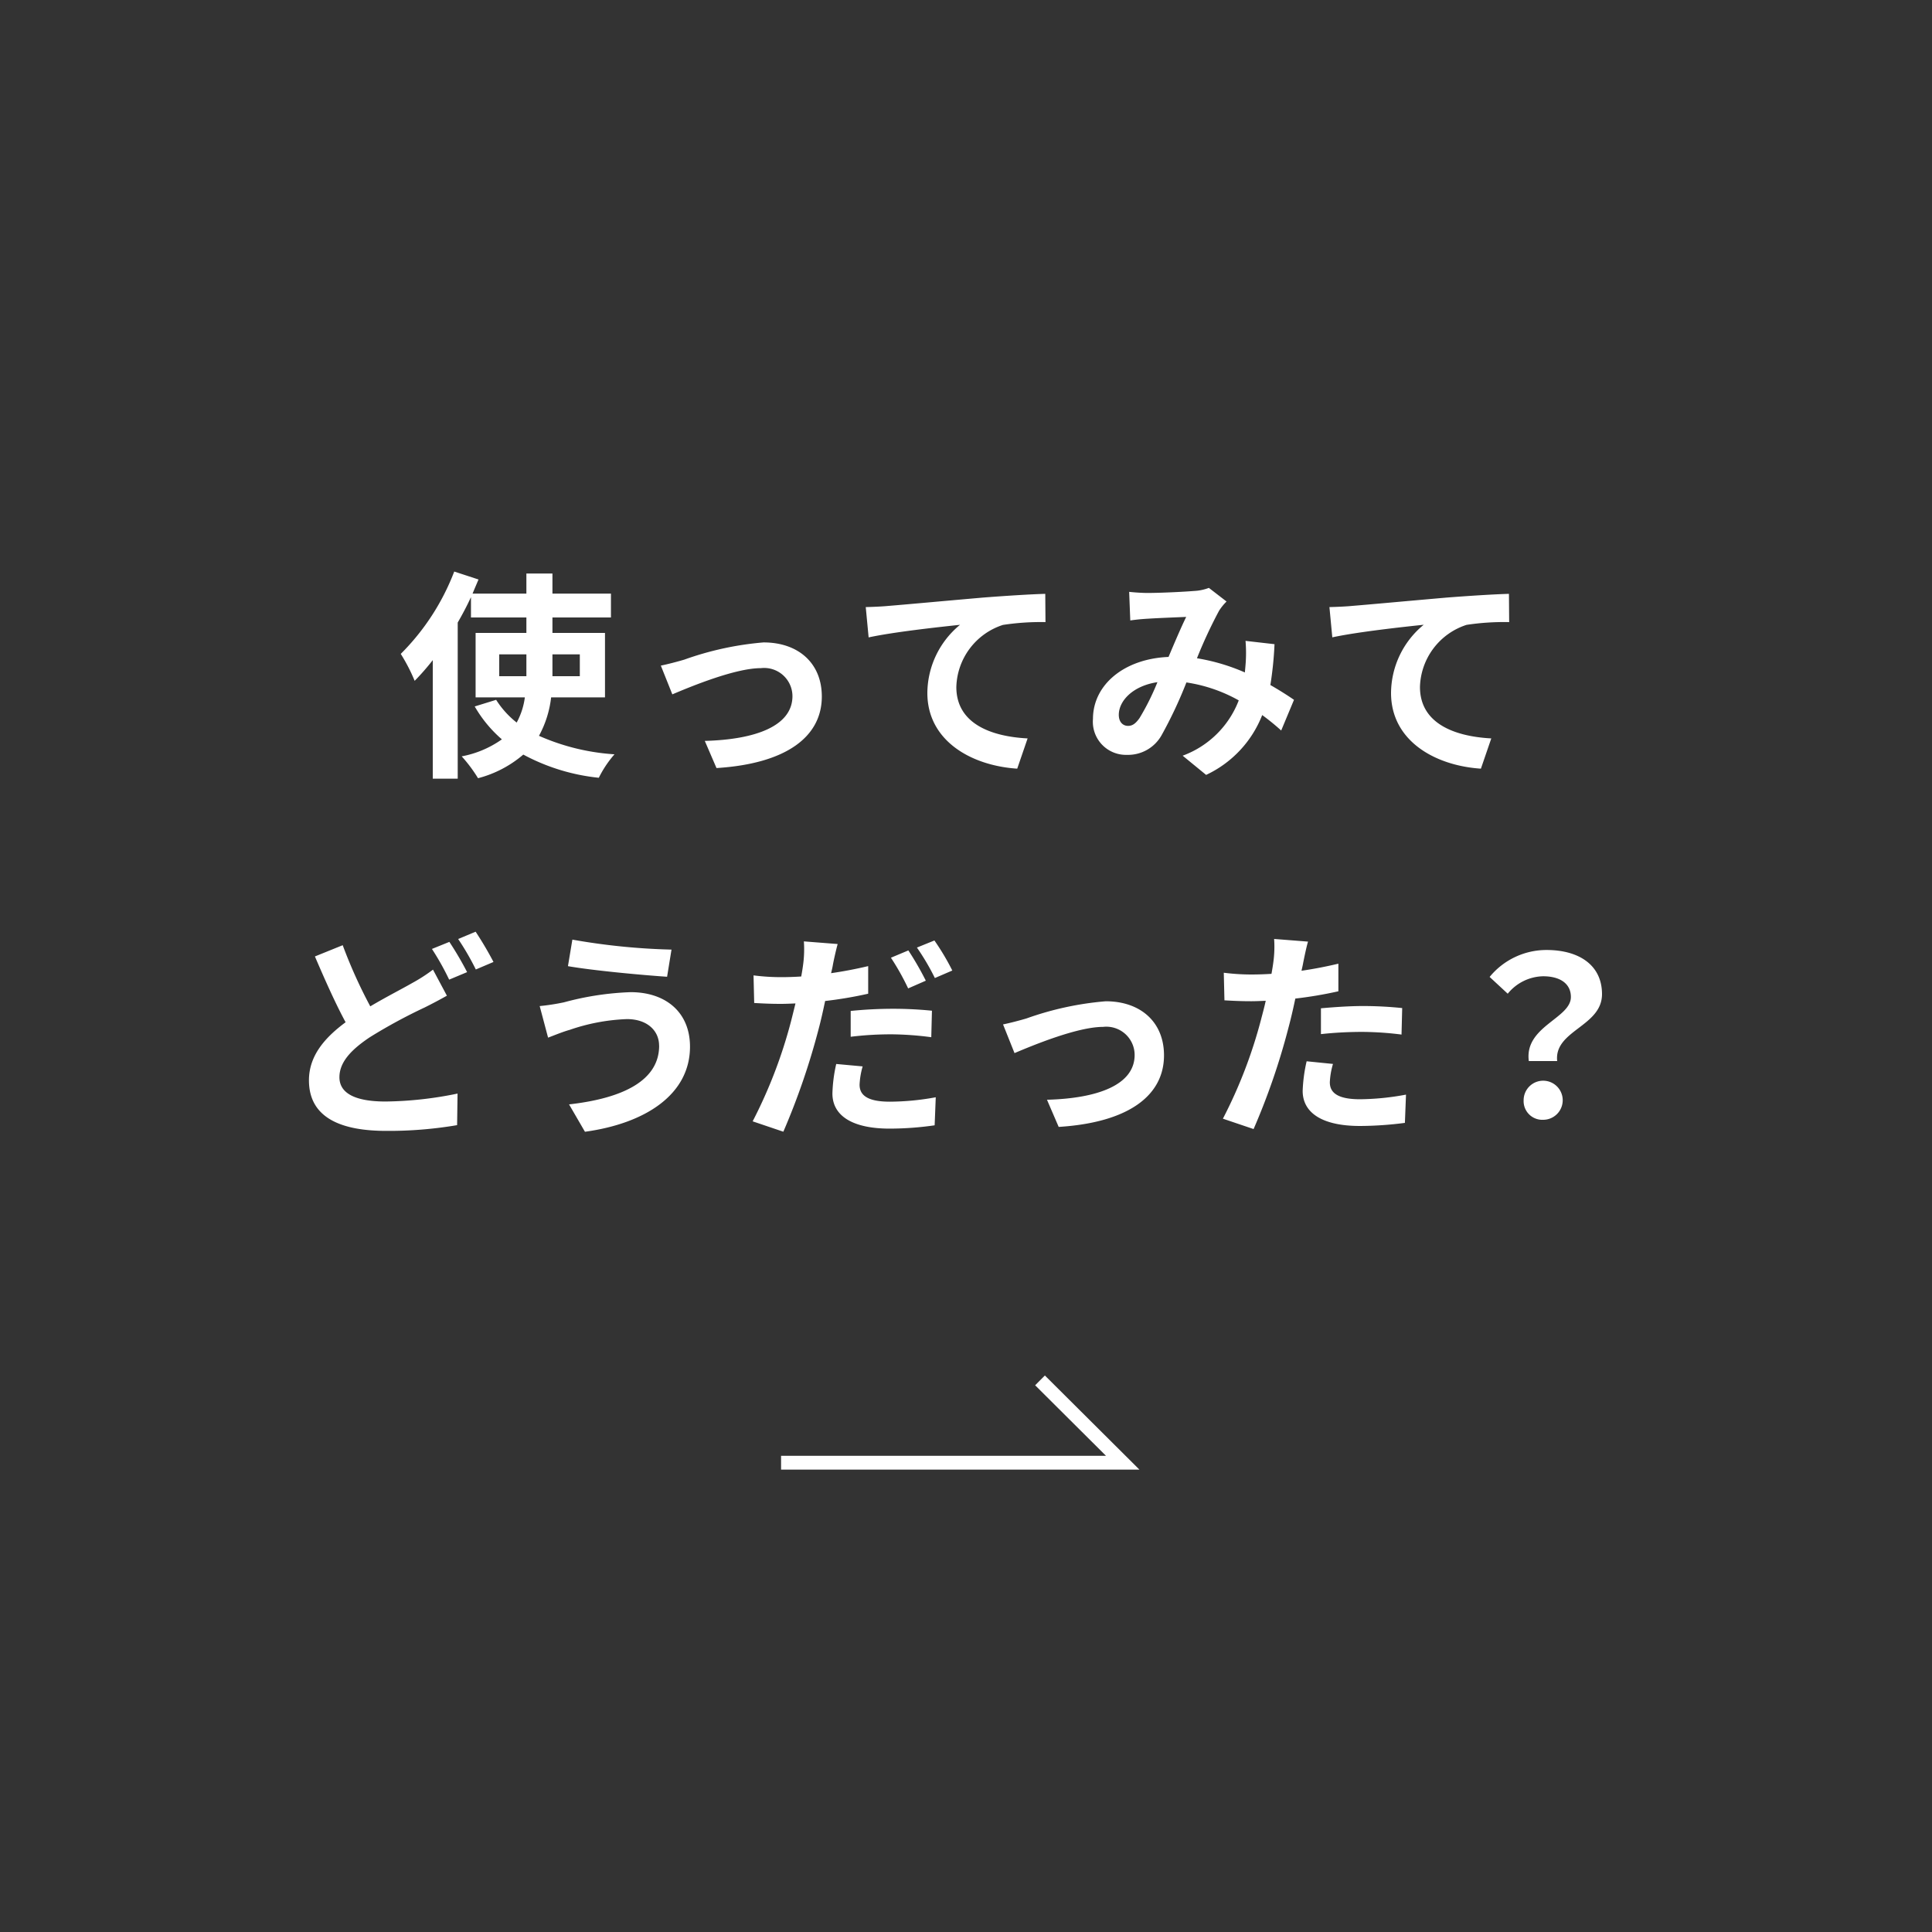 <svg xmlns="http://www.w3.org/2000/svg" width="140" height="140" viewBox="0 0 140 140"><rect x="0" y="0" width="140" height="140" fill="#333333" stroke="none"/><clipPath id="a"><path d="M0 0h140v140H0z"/></clipPath><g clip-path="url(#a)"><path fill="#fff" d="M36.176 49v-1.584h1.968V49zm5.84-1.584V49h-1.984v-1.584zm1.824 3.12v-4.672h-3.808v-1.12h4.24v-1.728h-4.24V41.56h-1.888v1.456h-3.9c.144-.352.288-.688.432-1.024l-1.76-.576a16.984 16.984 0 0 1-3.876 5.968 12.592 12.592 0 0 1 1.008 1.952 17.671 17.671 0 0 0 1.312-1.5v8.588h1.808V45.112c.352-.608.672-1.216.96-1.84v1.472h4.016v1.12h-3.68v4.672h3.568a5.2 5.2 0 0 1-.592 1.824 6.6 6.6 0 0 1-1.488-1.648l-1.552.48a9.216 9.216 0 0 0 1.968 2.384 7.38 7.38 0 0 1-2.912 1.232 10.451 10.451 0 0 1 1.184 1.584 8.2 8.2 0 0 0 3.28-1.712 14.689 14.689 0 0 0 5.472 1.68 7.86 7.86 0 0 1 1.136-1.7 16.044 16.044 0 0 1-5.472-1.34 7.568 7.568 0 0 0 .88-2.784zm4.048-2.3.832 2.08c1.36-.576 4.56-1.9 6.416-1.9a2.051 2.051 0 0 1 2.288 2.024c0 2.176-2.688 3.152-6.352 3.248l.848 1.968c5.088-.32 7.632-2.288 7.632-5.184 0-2.416-1.7-3.92-4.224-3.92a22.54 22.54 0 0 0-5.744 1.248c-.484.144-1.216.336-1.696.432zm14.848-4.24.208 2.192c1.856-.4 5.12-.752 6.624-.912a6.443 6.443 0 0 0-2.368 4.94c0 3.456 3.168 5.264 6.512 5.484l.752-2.192c-2.704-.14-5.164-1.1-5.164-3.724a4.867 4.867 0 0 1 3.376-4.5 18.106 18.106 0 0 1 3.084-.204l-.016-2.048c-1.12.032-2.88.144-4.528.272-2.928.256-5.568.5-6.9.608-.316.032-.94.064-1.58.08zm19.088-1.1.08 2.064a14.64 14.64 0 0 1 1.3-.128c.736-.048 2.112-.1 2.752-.128-.368.752-.832 1.84-1.28 2.9-3.22.132-5.476 2.02-5.476 4.496a2.4 2.4 0 0 0 2.464 2.6 2.789 2.789 0 0 0 2.5-1.408 31.449 31.449 0 0 0 1.808-3.84 11.094 11.094 0 0 1 3.792 1.3A6.893 6.893 0 0 1 85.7 54.76l1.7 1.392a8 8 0 0 0 4.064-4.336 16.682 16.682 0 0 1 1.376 1.12l.928-2.224c-.464-.32-1.04-.688-1.712-1.072a25.984 25.984 0 0 0 .3-2.96l-2.1-.24a10.538 10.538 0 0 1 0 1.744l-.048.544a14.4 14.4 0 0 0-3.472-1.028 34.09 34.09 0 0 1 1.6-3.44 3.857 3.857 0 0 1 .544-.672L87.6 42.6a3.437 3.437 0 0 1-1.088.224c-.752.064-2.448.144-3.36.144-.352 0-.896-.032-1.328-.08zm-.752 8.904c0-1.008 1.008-2.1 2.8-2.368a17.919 17.919 0 0 1-1.3 2.608c-.288.4-.512.56-.832.56-.364 0-.668-.272-.668-.8zm15.264-7.808.208 2.192c1.856-.4 5.12-.752 6.624-.912a6.443 6.443 0 0 0-2.368 4.944c0 3.456 3.168 5.264 6.512 5.484l.752-2.192c-2.7-.144-5.168-1.1-5.168-3.728a4.867 4.867 0 0 1 3.376-4.5 18.106 18.106 0 0 1 3.088-.2l-.016-2.048c-1.12.032-2.88.144-4.528.272-2.928.256-5.568.5-6.9.608-.316.032-.94.064-1.58.08zm-71.5 24.5-2.016.816c.72 1.68 1.488 3.408 2.224 4.768-1.536 1.136-2.656 2.448-2.656 4.208 0 2.768 2.416 3.664 5.6 3.664a29.515 29.515 0 0 0 5.136-.416l.032-2.288a26.975 26.975 0 0 1-5.216.576c-2.224 0-3.344-.608-3.344-1.76 0-1.12.9-2.032 2.224-2.912A38.681 38.681 0 0 1 30.784 73c.576-.288 1.088-.56 1.6-.848l-1.008-1.888a12.027 12.027 0 0 1-1.488.96c-.752.432-1.888 1.008-3.056 1.7a35.512 35.512 0 0 1-2-4.436zm7.728-.24-1.264.512a19.148 19.148 0 0 1 1.248 2.224l1.3-.544a23.625 23.625 0 0 0-1.288-2.196zm1.9-.736-1.264.528a18.877 18.877 0 0 1 1.28 2.208l1.28-.544a25.2 25.2 0 0 0-1.296-2.196zm13.3 8.256c0 2.5-2.56 3.808-6.528 4.256l1.152 1.984C46.832 81.4 50 79.272 50 75.848c0-2.512-1.776-3.952-4.3-3.952a21.1 21.1 0 0 0-4.832.736 16.105 16.105 0 0 1-1.76.272l.608 2.288c.464-.176 1.088-.432 1.552-.56a14.27 14.27 0 0 1 4.16-.784c1.5 0 2.332.864 2.332 1.92zm-6.288-7.68-.32 1.92c1.84.32 5.312.64 7.184.768l.32-1.968a47.507 47.507 0 0 1-7.188-.724zm21.04 9.184-1.92-.176a10.891 10.891 0 0 0-.276 2.14c0 1.616 1.456 2.544 4.144 2.544a22.963 22.963 0 0 0 3.264-.24l.08-2.032a18.715 18.715 0 0 1-3.328.32c-1.712 0-2.192-.528-2.192-1.232a5.61 5.61 0 0 1 .224-1.328zM60.7 68.408l-2.448-.192a8.337 8.337 0 0 1-.048 1.632q-.048.384-.144.912-.744.048-1.44.048a15.66 15.66 0 0 1-2.016-.128l.048 2c.56.032 1.152.064 1.936.064.336 0 .688-.016 1.056-.032-.112.448-.224.912-.336 1.344a35 35 0 0 1-2.768 7.2l2.224.752a51.609 51.609 0 0 0 2.548-7.408c.176-.656.336-1.376.48-2.064a29.454 29.454 0 0 0 3.12-.528v-2c-.88.208-1.792.384-2.688.512.048-.208.1-.416.128-.592.064-.352.224-1.072.348-1.52zm.944 4.848v1.872a23.945 23.945 0 0 1 3.088-.176 23.266 23.266 0 0 1 2.752.208l.048-1.92a28.137 28.137 0 0 0-2.812-.14 30.5 30.5 0 0 0-3.072.156zm4.176-4.384-1.26.528a17.915 17.915 0 0 1 1.248 2.224l1.28-.56a22.009 22.009 0 0 0-1.264-2.192zm1.888-.72-1.264.512a16.964 16.964 0 0 1 1.3 2.208l1.264-.544a17.662 17.662 0 0 0-1.296-2.176zm4.976 6.08.832 2.08c1.36-.576 4.56-1.9 6.416-1.9a2.051 2.051 0 0 1 2.288 2.032c0 2.176-2.688 3.152-6.352 3.248l.848 1.968c5.088-.32 7.632-2.288 7.632-5.184 0-2.416-1.7-3.92-4.224-3.92a22.54 22.54 0 0 0-5.74 1.244c-.484.144-1.216.336-1.696.432zm23.9 2.864-1.9-.192a11.189 11.189 0 0 0-.288 2.144c0 1.616 1.456 2.544 4.144 2.544a25.684 25.684 0 0 0 3.264-.224l.08-2.048a18.777 18.777 0 0 1-3.328.336c-1.712 0-2.192-.528-2.192-1.232a5.482 5.482 0 0 1 .228-1.324zm-1.808-8.864-2.448-.192a8.2 8.2 0 0 1-.048 1.616q-.048.384-.144.912-.744.048-1.44.048a15.834 15.834 0 0 1-2.016-.128l.048 2c.56.032 1.168.064 1.936.064.336 0 .688-.016 1.056-.032-.1.464-.224.912-.336 1.344a34.642 34.642 0 0 1-2.768 7.2l2.224.752a49.719 49.719 0 0 0 2.544-7.408c.176-.656.336-1.36.48-2.048a29.455 29.455 0 0 0 3.12-.528v-2c-.88.208-1.776.384-2.672.512.048-.224.1-.432.128-.608.072-.352.216-1.072.344-1.504zm.944 4.832v1.872a27.49 27.49 0 0 1 3.088-.16 23.456 23.456 0 0 1 2.752.192l.048-1.92A28.136 28.136 0 0 0 98.8 72.9c-1.024 0-2.176.084-3.072.164zm15.056 3.824h2.064c-.24-2.224 3.248-2.5 3.248-4.848 0-2.128-1.7-3.2-4.016-3.2a5.323 5.323 0 0 0-4.128 1.952l1.312 1.216a3.392 3.392 0 0 1 2.56-1.264c1.248 0 2.016.544 2.016 1.5.008 1.556-3.384 2.132-3.048 4.644zm1.04 4.256a1.416 1.416 0 1 0-1.408-1.408 1.353 1.353 0 0 0 1.416 1.408z"/><path fill="none" stroke="#fff" d="M56.599 105.992h24.755l-5.991-5.964"/></g></svg>